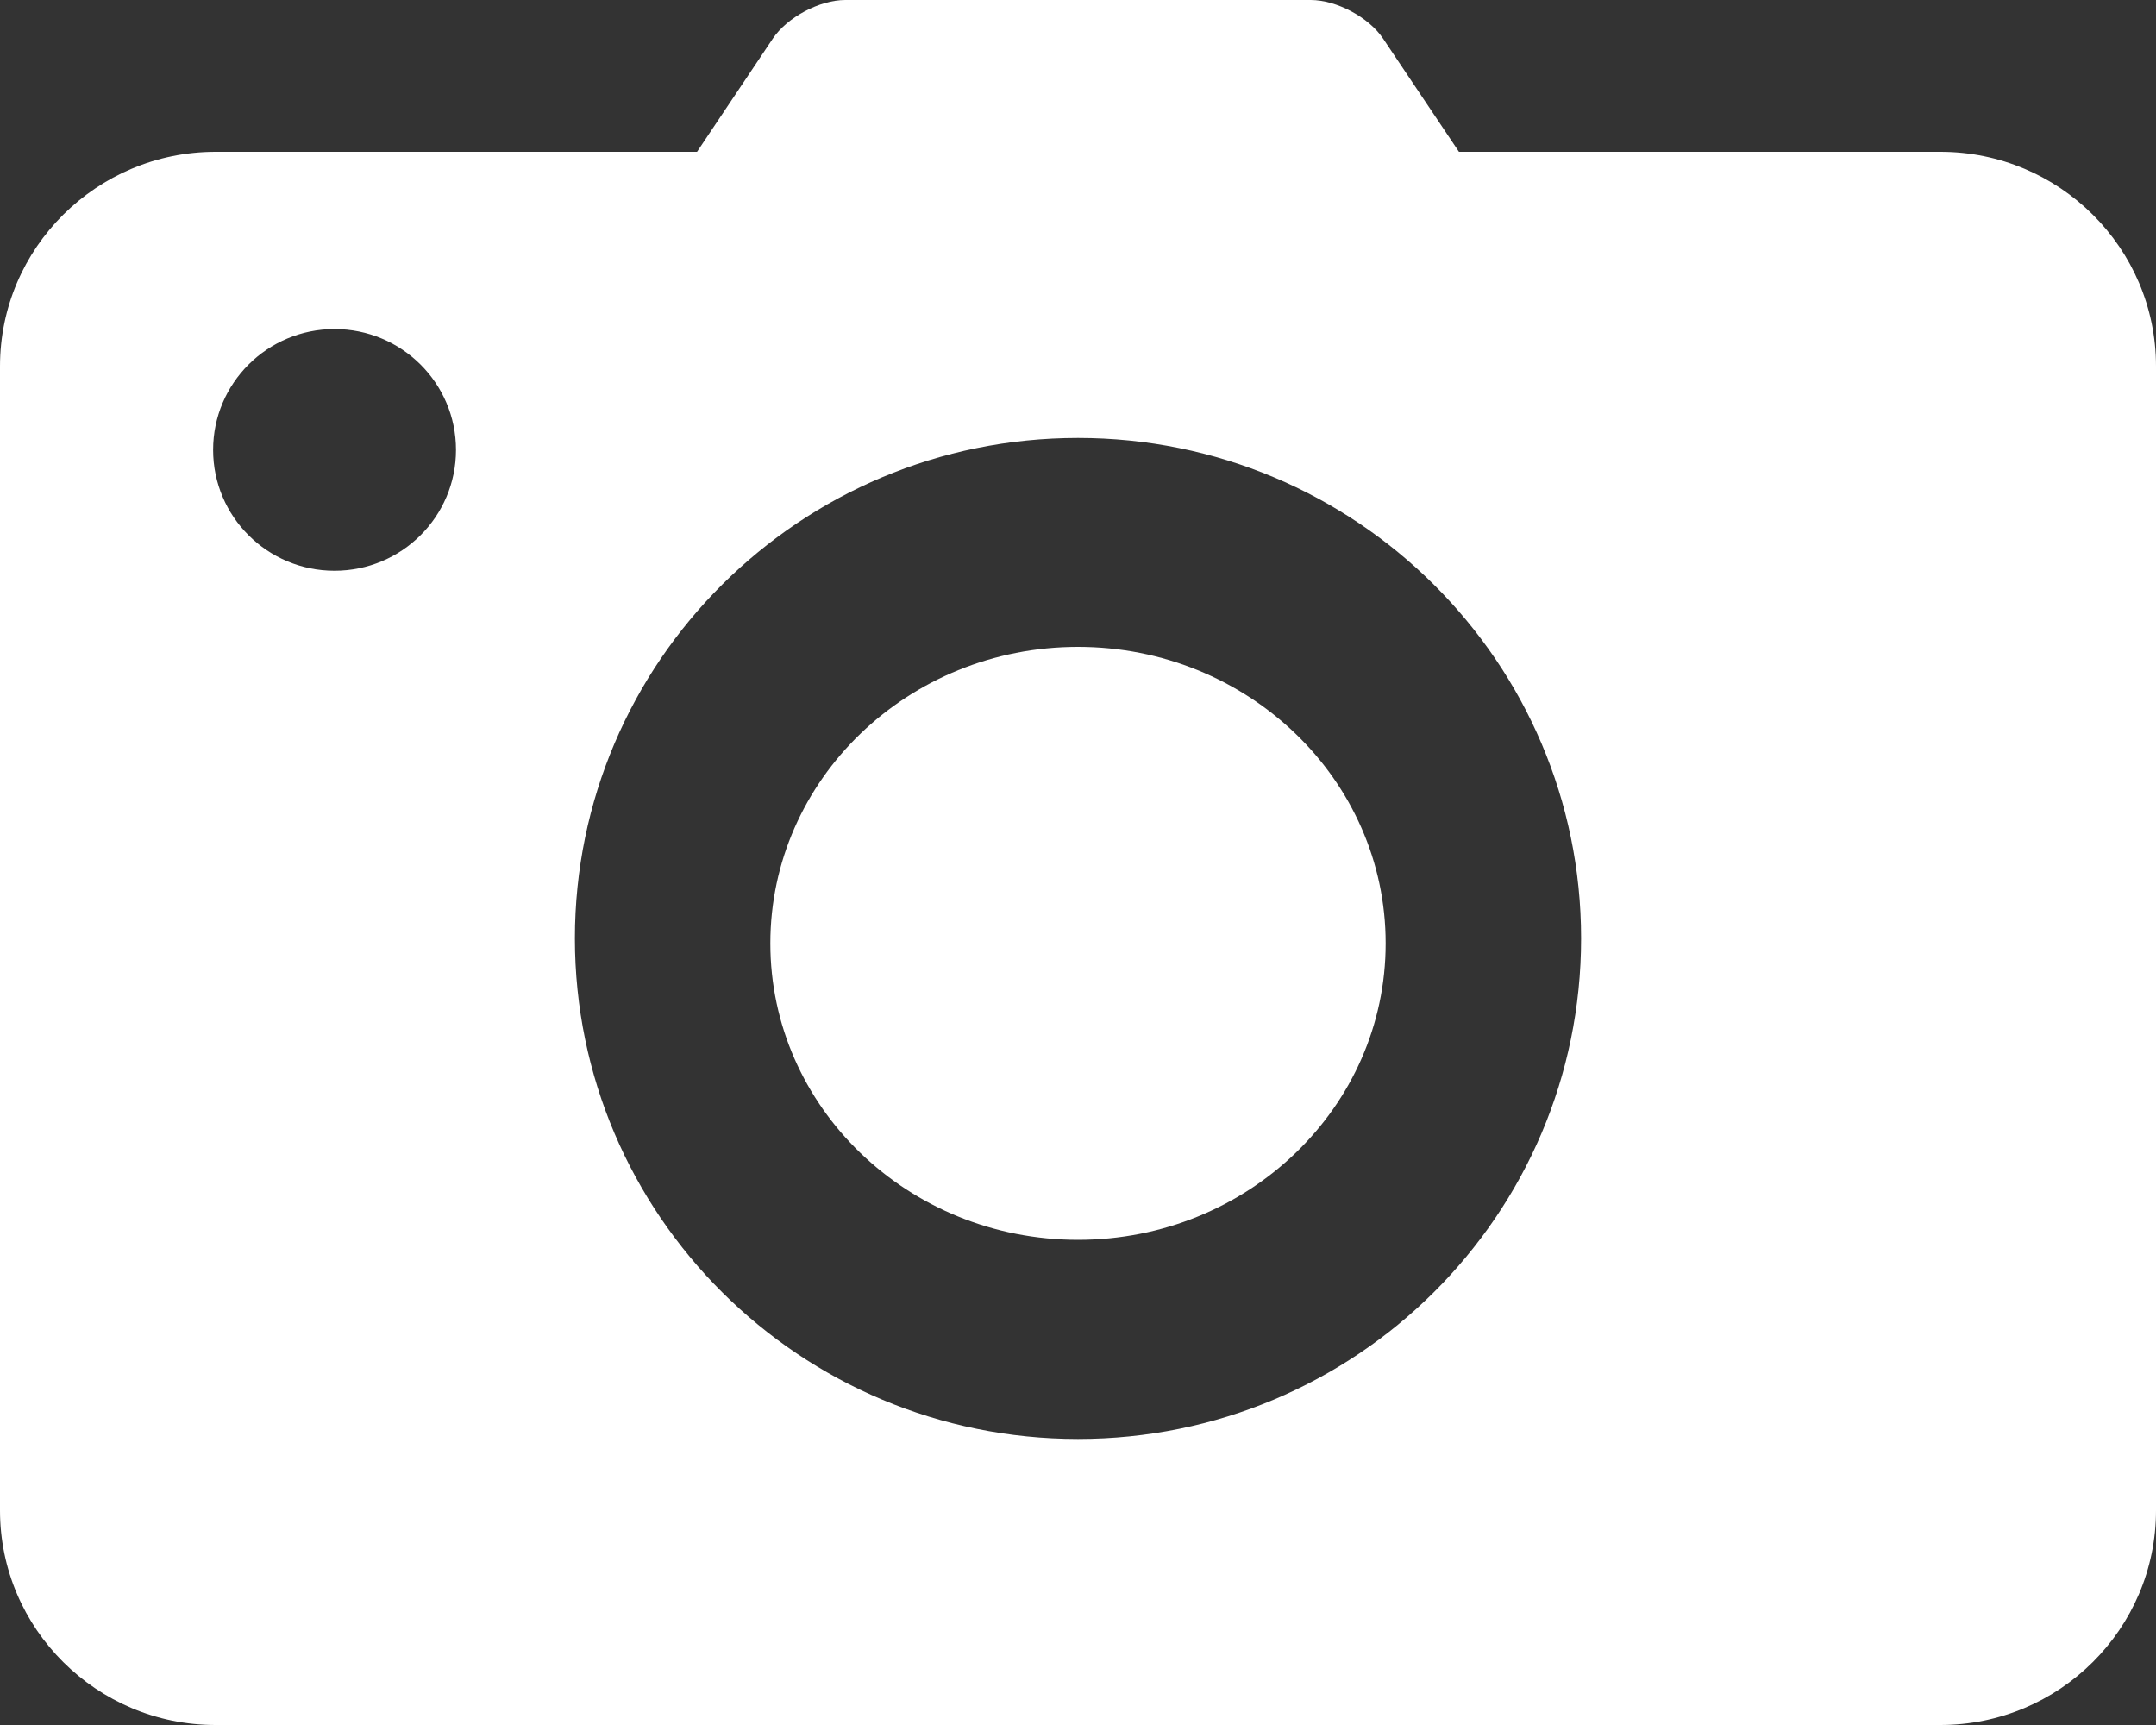 <?xml version="1.0" encoding="UTF-8"?>
<svg width="20px" height="16px" viewBox="0 0 20 16" version="1.1" xmlns="http://www.w3.org/2000/svg" xmlns:xlink="http://www.w3.org/1999/xlink">
    <rect x="0" y="0" width="20" height="16" fill="#333333" stroke="none"/>
    <!-- Generator: Sketch 62 (91390) - https://sketch.com -->
    <title>Group</title>
    <desc>Created with Sketch.</desc>
    <g id="SignUp-Flow" stroke="none" stroke-width="1" fill="none" fill-rule="evenodd">
        <g id="Profile-Step1.1" transform="translate(-711, -544)">
            <g id="Group-5" transform="translate(648, 368)">
                <g id="Group-4" transform="translate(0, 43)">
                    <g id="Group-2" transform="translate(51, 119)">
                        <g id="Group" transform="translate(12, 14)">
                            <circle id="Oval" cx="3.103" cy="4.127" r="1.127"></circle>
                            <path d="M10,4 C7.239,4 5,6.238 5,9 C5,11.762 7.239,14 10,14 C12.761,14 15,11.762 15,9 C15,6.238 12.761,4 10,4 Z M9.5,12 C7.568,12 6,10.657 6,9 C6,7.343 7.567,6 9.5,6 C11.433,6 13,7.343 13,9 C13,10.657 11.433,12 9.5,12 Z" id="Shape"></path>
                            <path d="M18,1.408 L13.534,1.408 L12.83,0.358 C12.698,0.16 12.397,-1.69364522e-13 12.159,-1.69364522e-13 L7.841,-1.69364522e-13 C7.603,-1.69364522e-13 7.302,0.16 7.169,0.358 L6.466,1.408 L2,1.408 C0.898,1.408 0,2.3 0,3.397 L0,14.01 C0,15.107 0.898,16 2,16 L18,16 C19.103,16 20,15.107 20,14.01 L20,3.397 C20,2.3 19.103,1.408 18,1.408 Z M3.103,5.294 C2.481,5.294 1.977,4.792 1.977,4.173 C1.977,3.554 2.481,3.052 3.103,3.052 C3.726,3.052 4.23,3.554 4.23,4.173 C4.23,4.792 3.726,5.294 3.103,5.294 Z M10,13.347 C7.423,13.347 5.333,11.268 5.333,8.704 C5.333,6.14 7.423,4.062 10,4.062 C12.577,4.062 14.667,6.14 14.667,8.704 C14.667,11.268 12.577,13.347 10,13.347 Z" id="Shape" fill="#FFFFFF" fill-rule="nonzero"></path>
                            <ellipse id="Oval" fill="#FFFFFF" fill-rule="nonzero" cx="10" cy="8.75" rx="2.854" ry="2.75"></ellipse>
                        </g>
                    </g>
                </g>
            </g>
        </g>
    </g>
</svg>